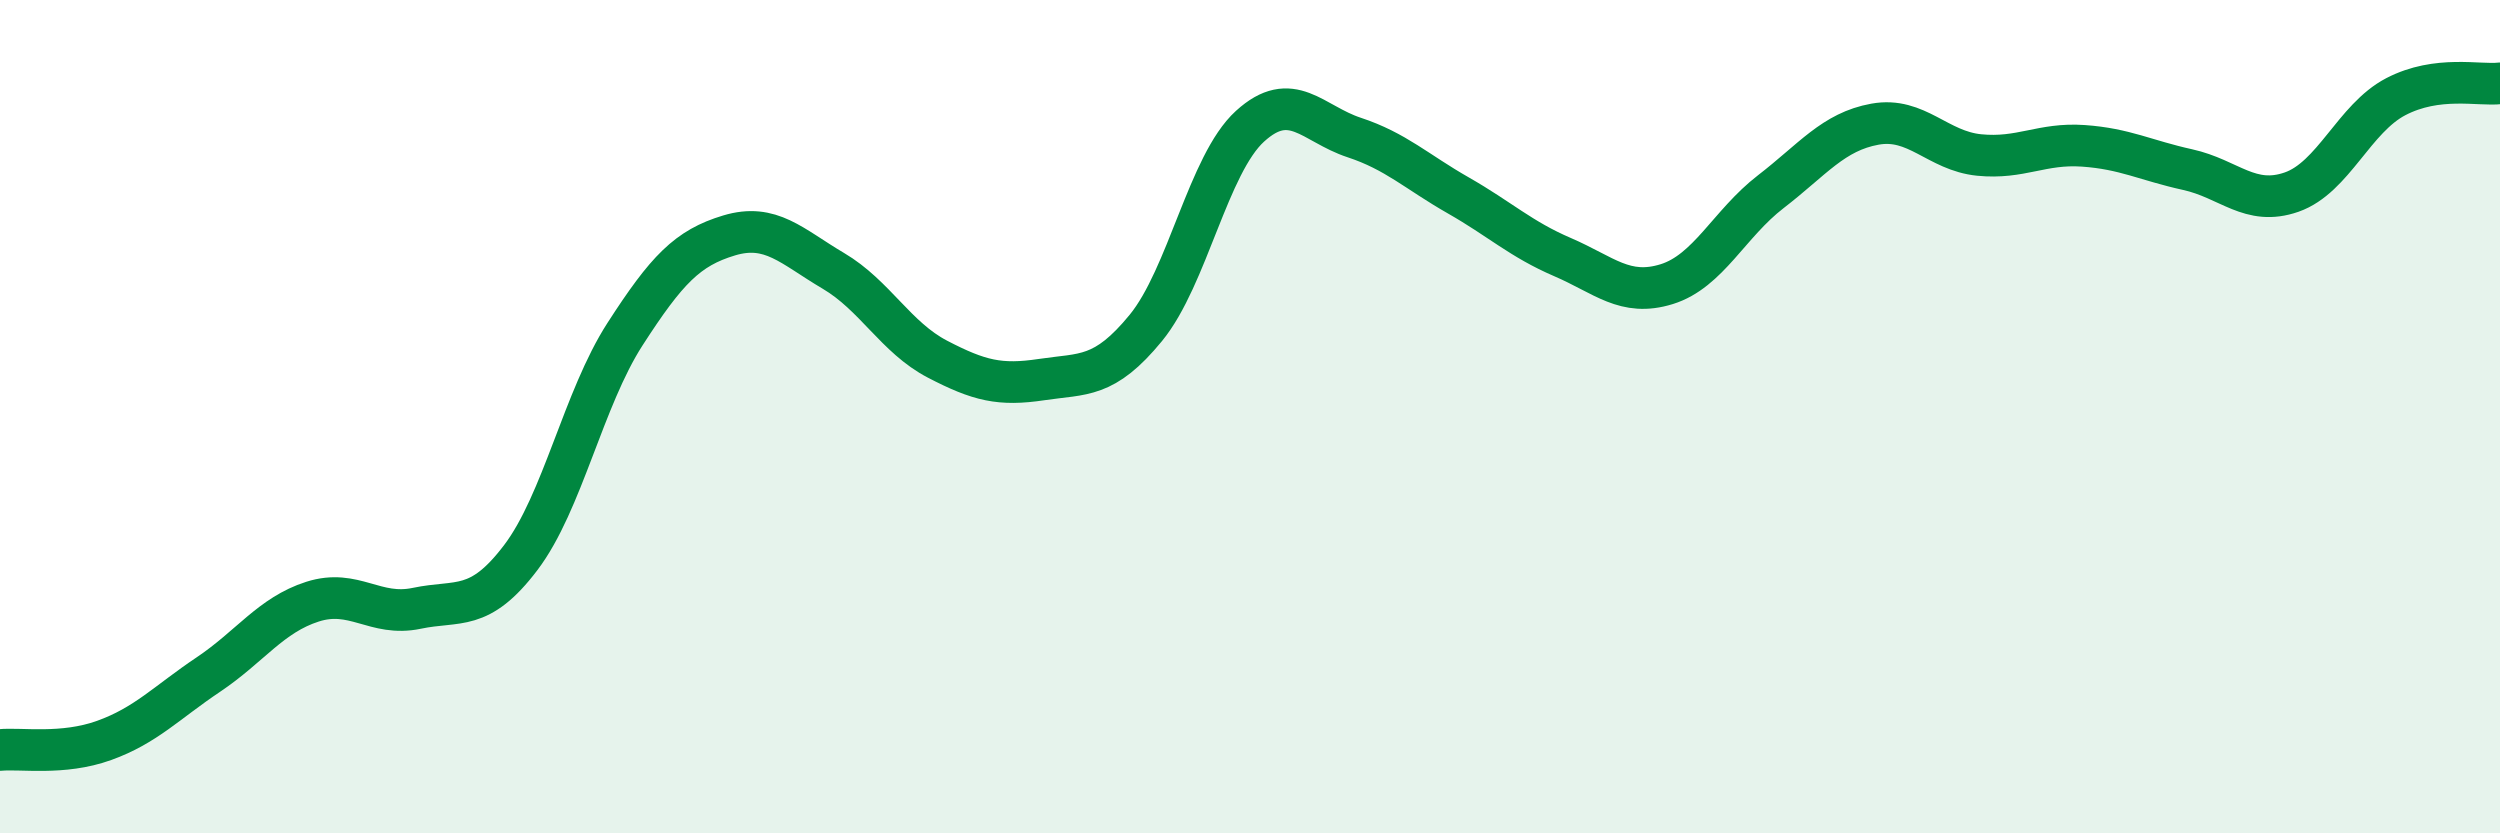 
    <svg width="60" height="20" viewBox="0 0 60 20" xmlns="http://www.w3.org/2000/svg">
      <path
        d="M 0,18 C 0.5,17.95 1.5,18.13 2.5,17.77 C 3.5,17.41 4,16.86 5,16.19 C 6,15.52 6.5,14.76 7.5,14.44 C 8.5,14.12 9,14.81 10,14.6 C 11,14.39 11.5,14.7 12.5,13.38 C 13.5,12.06 14,9.57 15,8.02 C 16,6.47 16.5,5.95 17.5,5.65 C 18.5,5.35 19,5.91 20,6.5 C 21,7.09 21.5,8.1 22.5,8.62 C 23.5,9.14 24,9.26 25,9.11 C 26,8.96 26.5,9.09 27.5,7.87 C 28.5,6.65 29,3.94 30,3.03 C 31,2.12 31.5,2.97 32.5,3.3 C 33.5,3.63 34,4.12 35,4.69 C 36,5.26 36.5,5.74 37.5,6.17 C 38.5,6.6 39,7.13 40,6.82 C 41,6.51 41.5,5.37 42.5,4.6 C 43.5,3.83 44,3.16 45,2.98 C 46,2.8 46.5,3.62 47.5,3.72 C 48.5,3.82 49,3.43 50,3.5 C 51,3.57 51.5,3.85 52.5,4.07 C 53.5,4.29 54,4.96 55,4.61 C 56,4.26 56.5,2.84 57.5,2.32 C 58.5,1.8 59.5,2.06 60,2L60 20L0 20Z"
        fill="#008740"
        opacity="0.1"
        stroke-linecap="round"
        stroke-linejoin="round"
      />
      <path
        d="M 0,18 C 0.5,17.95 1.5,18.13 2.5,17.77 C 3.5,17.41 4,16.86 5,16.19 C 6,15.52 6.5,14.76 7.5,14.44 C 8.5,14.12 9,14.81 10,14.6 C 11,14.39 11.5,14.7 12.5,13.38 C 13.5,12.06 14,9.57 15,8.02 C 16,6.47 16.5,5.95 17.5,5.65 C 18.5,5.35 19,5.91 20,6.5 C 21,7.09 21.5,8.1 22.5,8.62 C 23.5,9.14 24,9.26 25,9.11 C 26,8.96 26.5,9.09 27.5,7.87 C 28.5,6.65 29,3.94 30,3.03 C 31,2.12 31.5,2.97 32.5,3.3 C 33.5,3.63 34,4.12 35,4.69 C 36,5.26 36.5,5.74 37.5,6.17 C 38.5,6.6 39,7.13 40,6.82 C 41,6.51 41.5,5.37 42.5,4.6 C 43.5,3.83 44,3.16 45,2.98 C 46,2.8 46.5,3.62 47.5,3.72 C 48.5,3.82 49,3.43 50,3.5 C 51,3.57 51.5,3.85 52.5,4.07 C 53.5,4.29 54,4.96 55,4.61 C 56,4.26 56.5,2.84 57.5,2.32 C 58.5,1.8 59.5,2.06 60,2"
        stroke="#008740"
        stroke-width="1"
        fill="none"
        stroke-linecap="round"
        stroke-linejoin="round"
      />
    </svg>
  